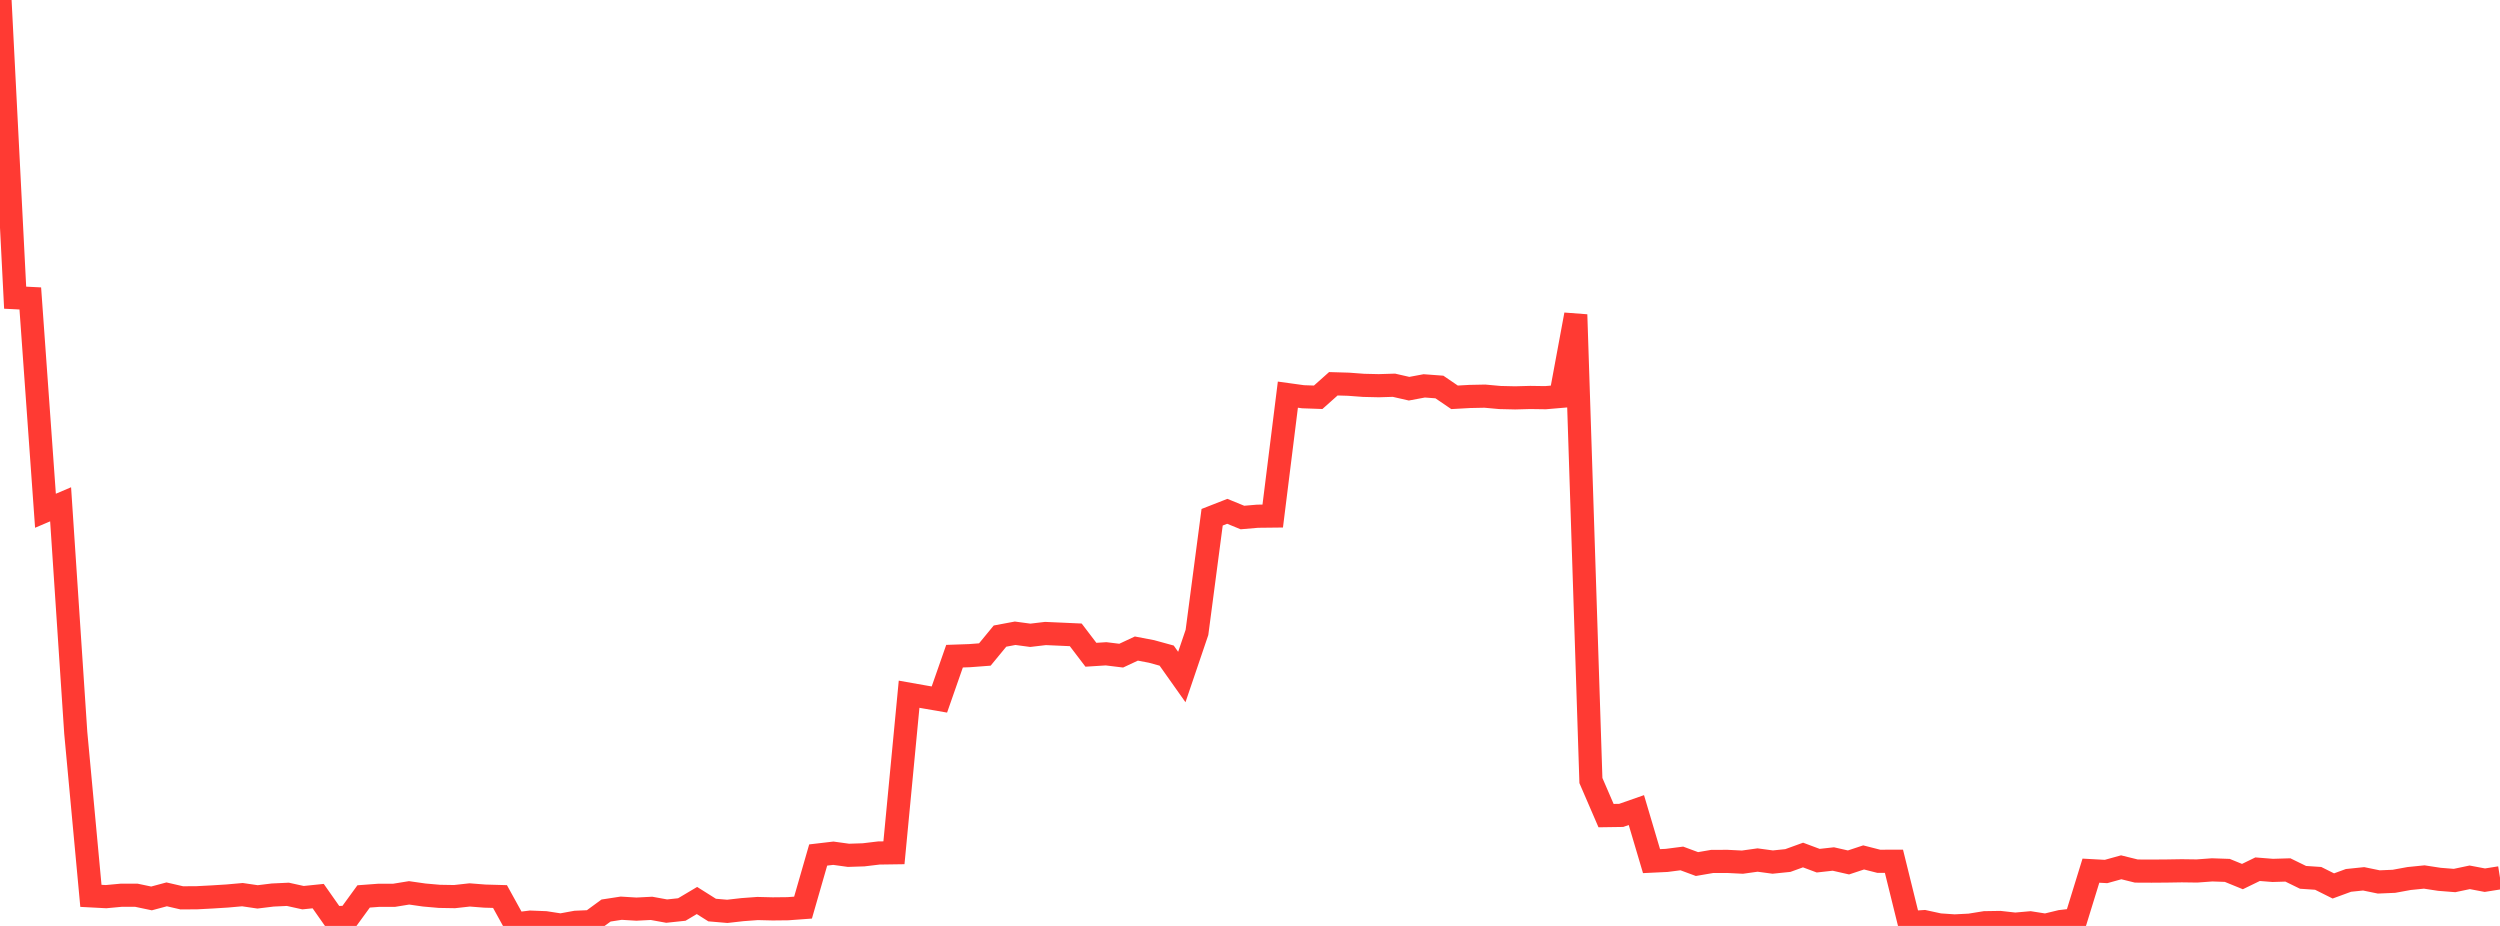<?xml version="1.0" standalone="no"?>
<!DOCTYPE svg PUBLIC "-//W3C//DTD SVG 1.1//EN" "http://www.w3.org/Graphics/SVG/1.1/DTD/svg11.dtd">

<svg width="135" height="50" viewBox="0 0 135 50" preserveAspectRatio="none" 
  xmlns="http://www.w3.org/2000/svg"
  xmlns:xlink="http://www.w3.org/1999/xlink">


<polyline points="0.0, 0.0 0.818, 16.075 1.636, 16.116 2.455, 27.581 3.273, 27.232 4.091, 39.57 4.909, 48.376 5.727, 48.419 6.545, 48.343 7.364, 48.343 8.182, 48.515 9.0, 48.295 9.818, 48.484 10.636, 48.478 11.455, 48.435 12.273, 48.384 13.091, 48.311 13.909, 48.431 14.727, 48.331 15.545, 48.293 16.364, 48.474 17.182, 48.39 18.0, 49.556 18.818, 49.531 19.636, 48.407 20.455, 48.346 21.273, 48.347 22.091, 48.214 22.909, 48.331 23.727, 48.403 24.545, 48.417 25.364, 48.326 26.182, 48.39 27.0, 48.413 27.818, 49.897 28.636, 49.795 29.455, 49.827 30.273, 49.953 31.091, 49.803 31.909, 49.768 32.727, 49.169 33.545, 49.043 34.364, 49.093 35.182, 49.051 36.0, 49.2 36.818, 49.113 37.636, 48.627 38.455, 49.143 39.273, 49.213 40.091, 49.12 40.909, 49.06 41.727, 49.08 42.545, 49.071 43.364, 49.011 44.182, 46.17 45.0, 46.074 45.818, 46.187 46.636, 46.16 47.455, 46.062 48.273, 46.05 49.091, 37.488 49.909, 37.633 50.727, 37.774 51.545, 35.434 52.364, 35.405 53.182, 35.343 54.0, 34.349 54.818, 34.196 55.636, 34.306 56.455, 34.209 57.273, 34.245 58.091, 34.282 58.909, 35.357 59.727, 35.305 60.545, 35.405 61.364, 35.022 62.182, 35.178 63.0, 35.403 63.818, 36.559 64.636, 34.15 65.455, 27.931 66.273, 27.611 67.091, 27.946 67.909, 27.876 68.727, 27.867 69.545, 21.311 70.364, 21.424 71.182, 21.453 72.0, 20.724 72.818, 20.748 73.636, 20.809 74.455, 20.828 75.273, 20.803 76.091, 20.99 76.909, 20.837 77.727, 20.898 78.545, 21.455 79.364, 21.409 80.182, 21.392 81.0, 21.466 81.818, 21.485 82.636, 21.463 83.455, 21.475 84.273, 21.405 85.091, 16.991 85.909, 42.149 86.727, 44.043 87.545, 44.031 88.364, 43.744 89.182, 46.501 90.0, 46.462 90.818, 46.356 91.636, 46.659 92.455, 46.518 93.273, 46.515 94.091, 46.556 94.909, 46.442 95.727, 46.552 96.545, 46.468 97.364, 46.171 98.182, 46.477 99.0, 46.386 99.818, 46.572 100.636, 46.301 101.455, 46.51 102.273, 46.507 103.091, 49.82 103.909, 49.767 104.727, 49.945 105.545, 50.0 106.364, 49.959 107.182, 49.827 108.0, 49.814 108.818, 49.905 109.636, 49.833 110.455, 49.962 111.273, 49.764 112.091, 49.668 112.909, 47.016 113.727, 47.061 114.545, 46.834 115.364, 47.037 116.182, 47.041 117.0, 47.035 117.818, 47.022 118.636, 47.033 119.455, 46.973 120.273, 47.001 121.091, 47.335 121.909, 46.937 122.727, 47.002 123.545, 46.977 124.364, 47.377 125.182, 47.432 126.0, 47.841 126.818, 47.541 127.636, 47.456 128.455, 47.625 129.273, 47.59 130.091, 47.44 130.909, 47.358 131.727, 47.483 132.545, 47.548 133.364, 47.375 134.182, 47.53 135.0, 47.4" fill="none" stroke="#ff3a33" stroke-width="1.25"/>

</svg>